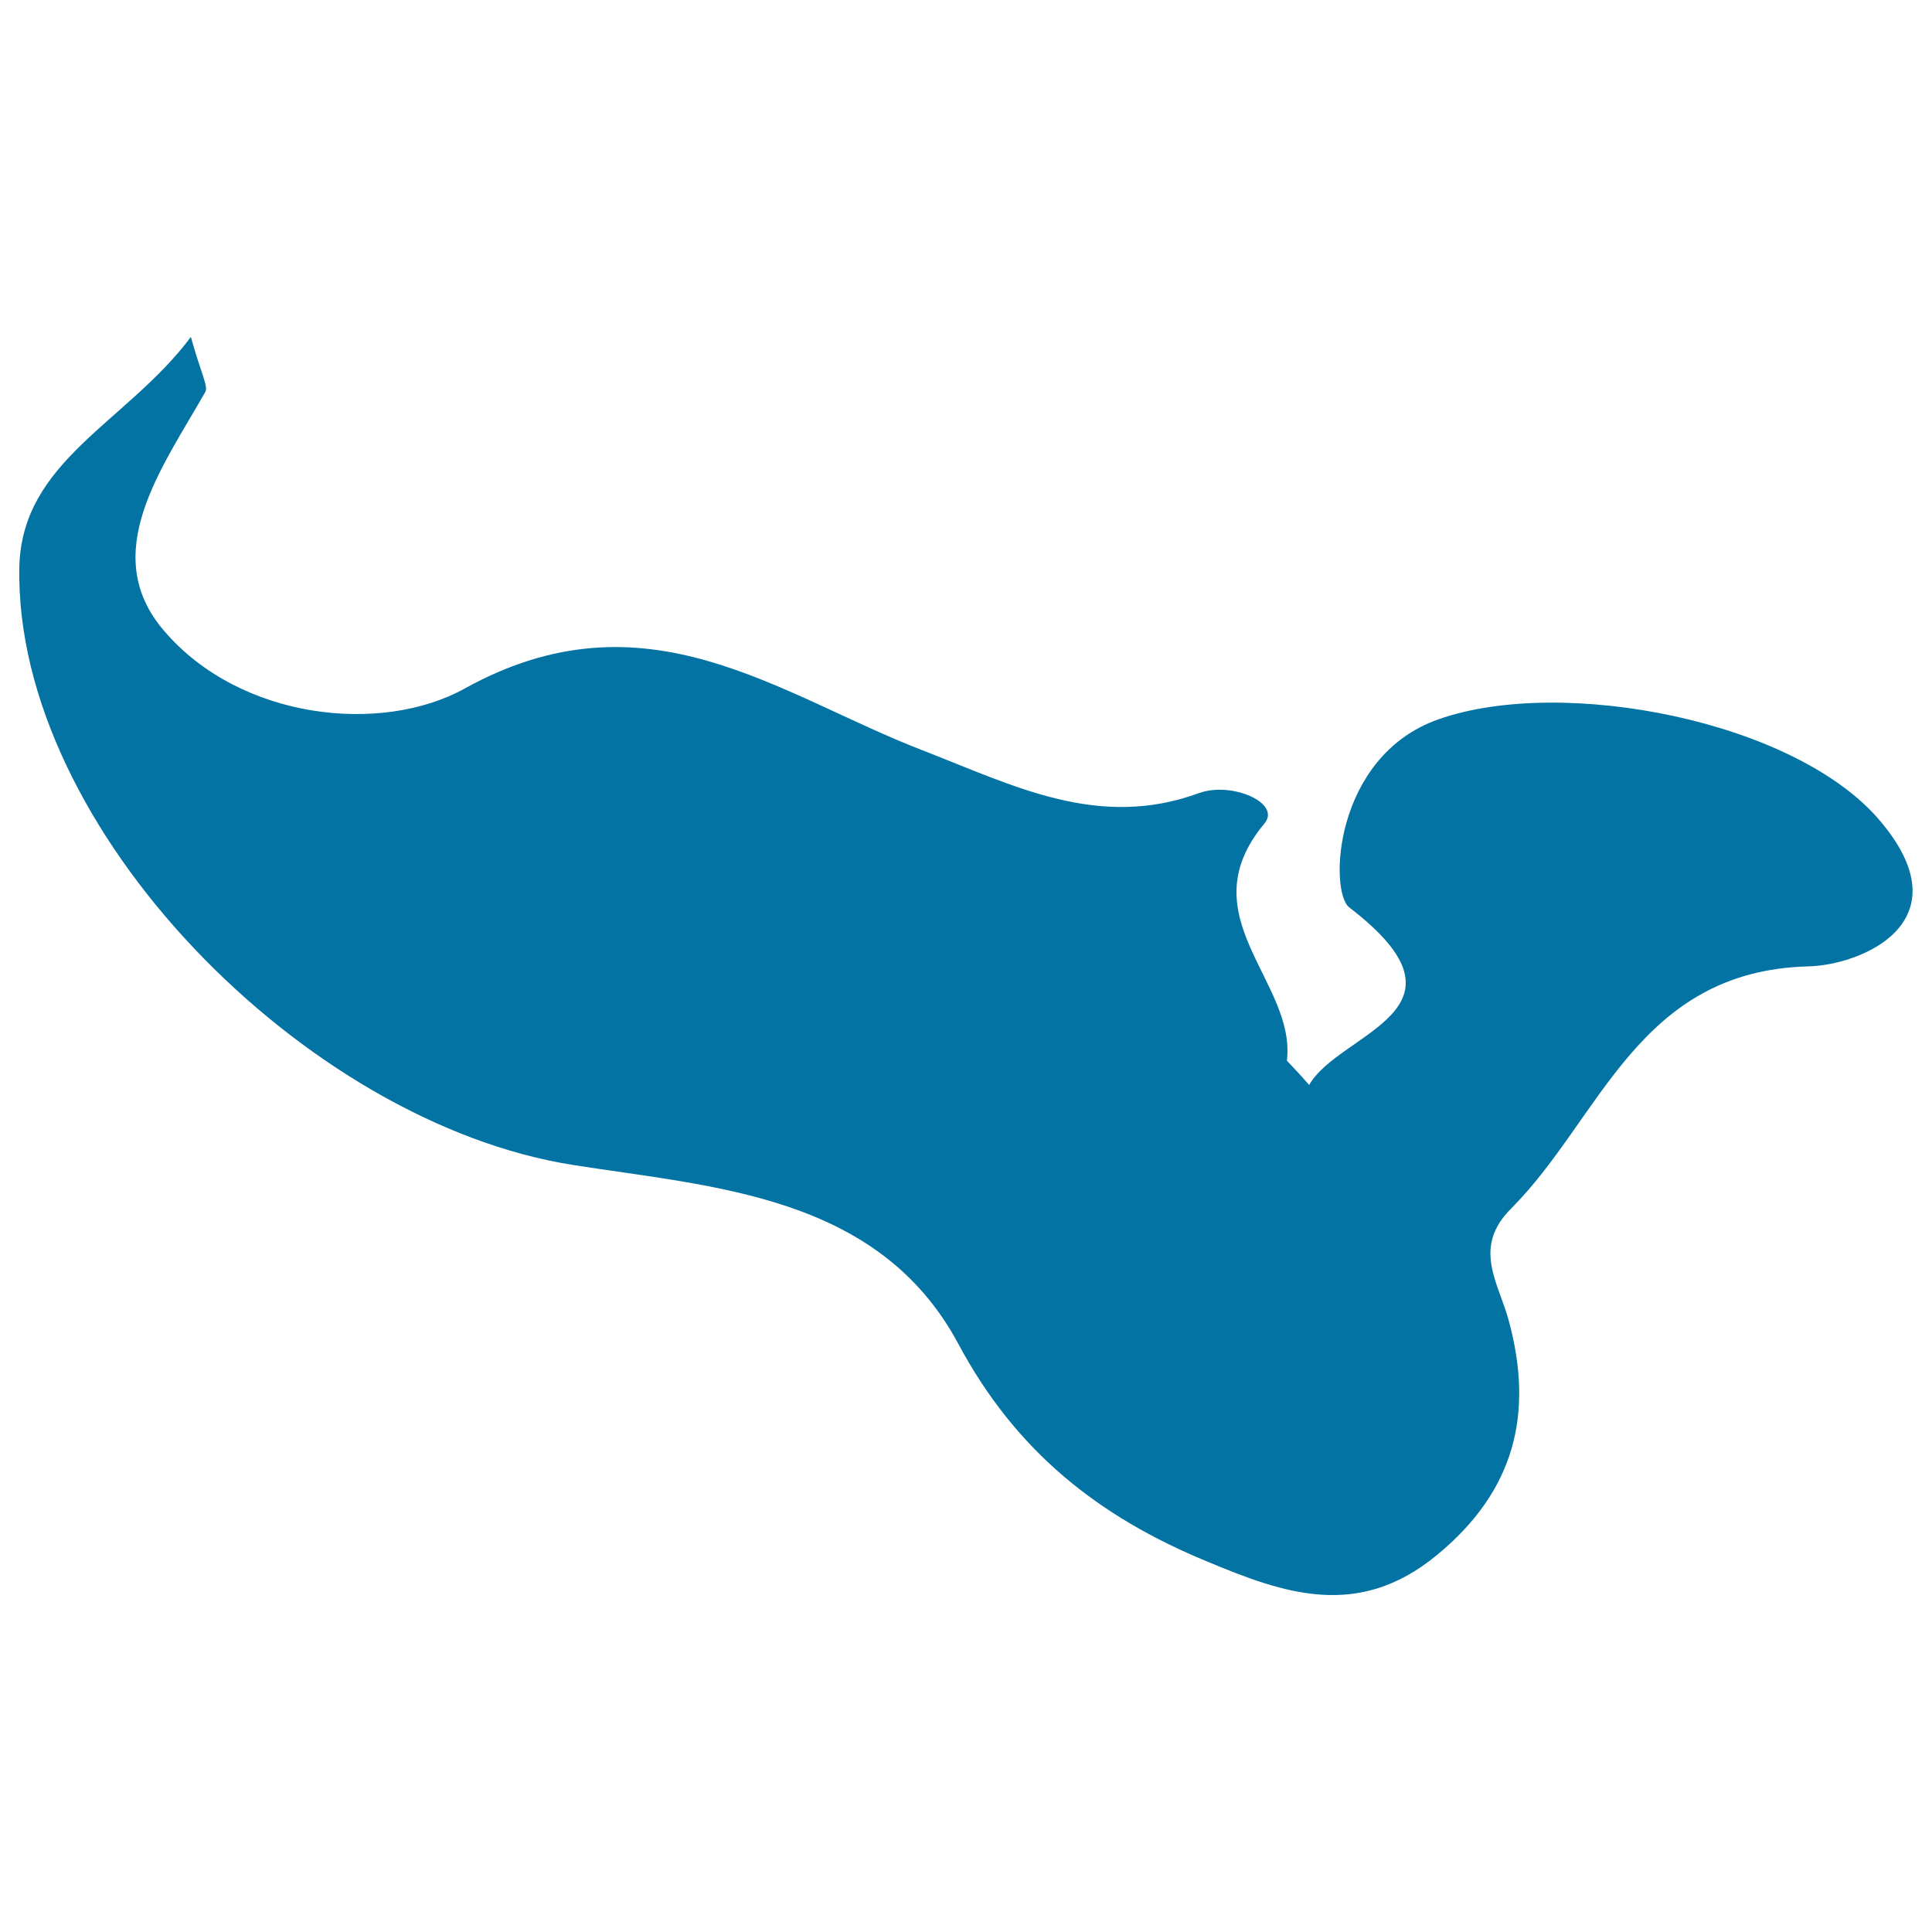 <svg xmlns="http://www.w3.org/2000/svg" viewBox="0 0 1000 1000" style="fill:#0273a2">
<title>Tonga SVG icon</title>
<g><path d="M744.6,372.3c-54.4,19.1-56.8,89.2-46.2,97.4c69.7,53.4-5.2,64.4-20.8,91.9c-3.7-4.3-7.5-8.4-11.5-12.6c4.9-41-51.8-74.7-11.6-122.8c8.8-10.6-17-21.8-33.9-15.7c-52.1,19.1-95.8-3.8-143-22.1c-74.9-28.9-143.3-84-237.1-32c-43.2,23.9-116.2,16.1-155.5-29.8c-34.5-40-1.1-84.4,21.2-123.6c1.8-3-2.2-9.6-7.4-28.6C65.7,218.7,11,238.4,10,293.9C7.7,428.8,157.9,581.2,296.7,603c72.8,11.5,158,15.4,199.4,92.7c29.8,55.7,72.7,89.4,128.4,112.4c40.3,16.9,78.5,30.3,119.1-3.1c40.6-33.3,50.3-73.4,37.4-121.2c-5.3-19.9-19.2-38,1.2-58.3c46.5-46.7,65.5-122.9,153.6-125.3c27.9-0.6,81.2-23.1,37.6-75C929.8,373,808.7,349.7,744.6,372.3z"/></g>
</svg>